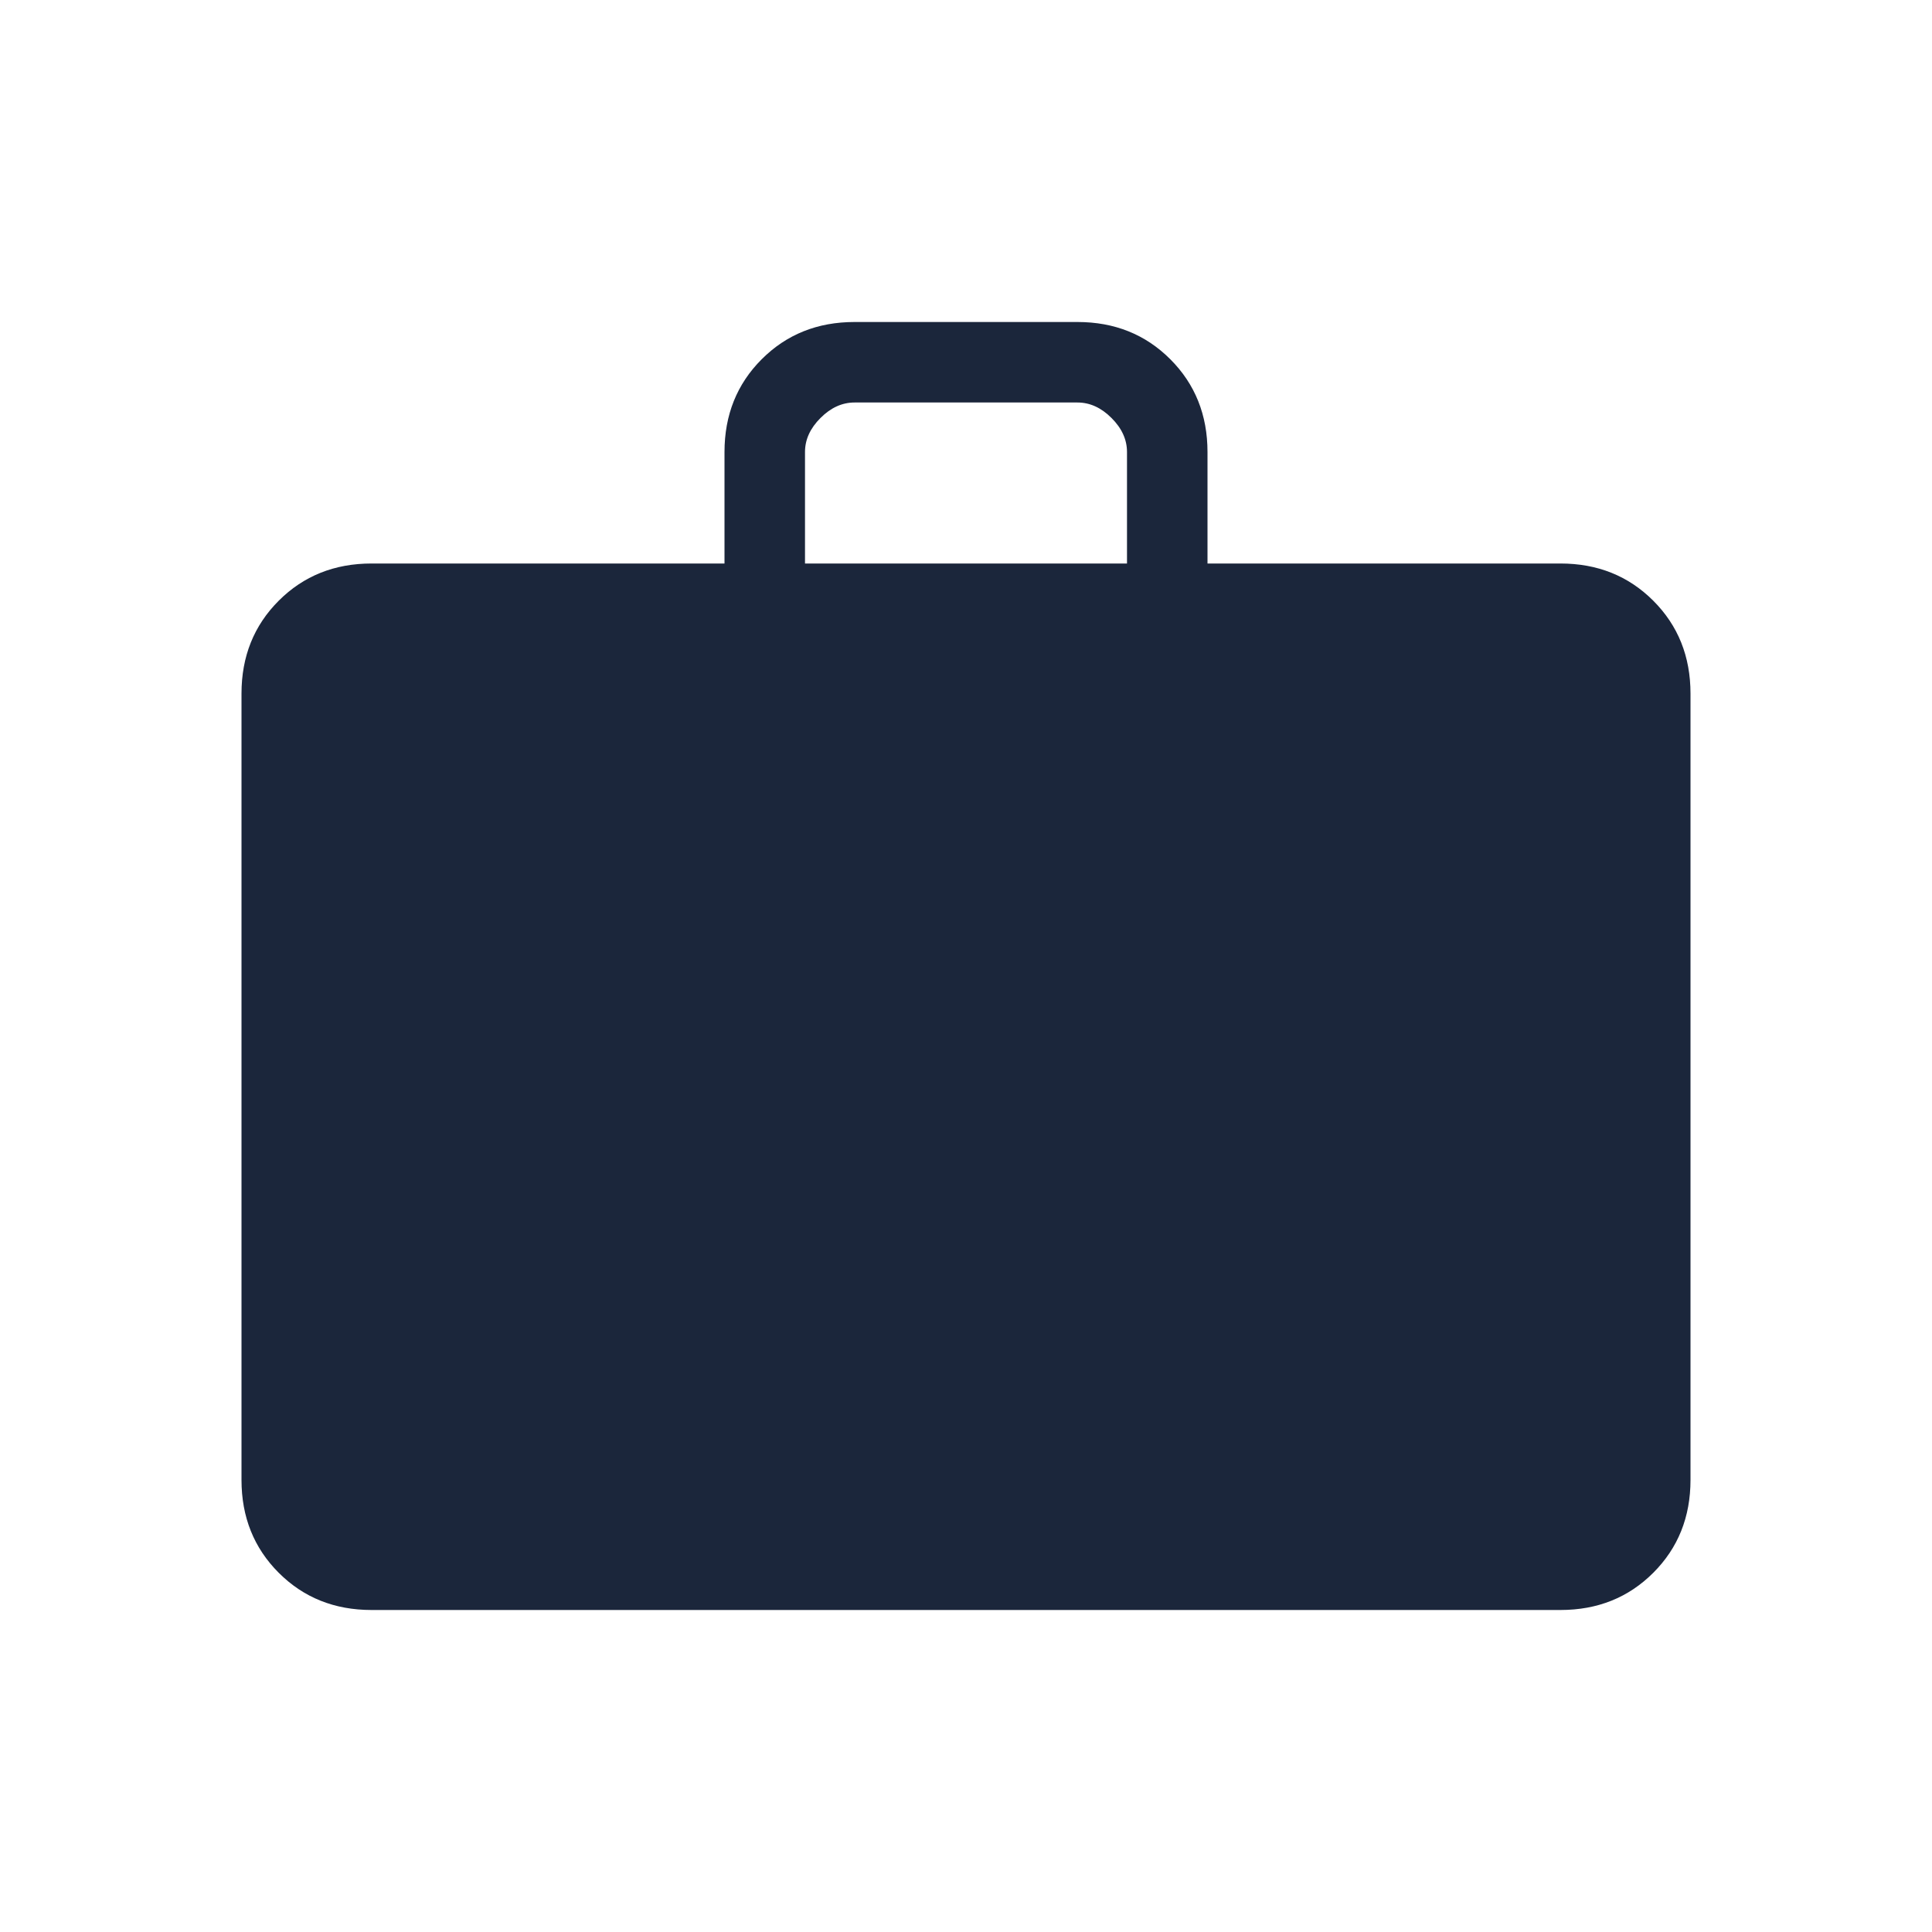 <svg xmlns="http://www.w3.org/2000/svg" width="60" height="60" viewBox="0 0 60 60" fill="none"><path d="M11.539 50C10.388 50 9.427 49.615 8.656 48.844C7.885 48.073 7.5 47.112 7.5 45.961V21.539C7.5 20.388 7.885 19.427 8.656 18.656C9.427 17.885 10.388 17.5 11.539 17.5H22.5V14.038C22.5 12.888 22.885 11.927 23.656 11.156C24.427 10.385 25.388 10 26.539 10H33.461C34.612 10 35.573 10.385 36.344 11.156C37.115 11.927 37.5 12.888 37.5 14.038V17.5H48.461C49.612 17.5 50.573 17.885 51.344 18.656C52.115 19.427 52.5 20.388 52.5 21.539V45.961C52.5 47.112 52.115 48.073 51.344 48.844C50.573 49.615 49.612 50 48.461 50H11.539ZM25 17.5H35V14.038C35 13.653 34.84 13.301 34.519 12.981C34.199 12.66 33.846 12.5 33.461 12.5H26.539C26.154 12.5 25.801 12.66 25.481 12.981C25.16 13.301 25 13.653 25 14.038V17.5Z" fill="#1B263B"></path></svg>